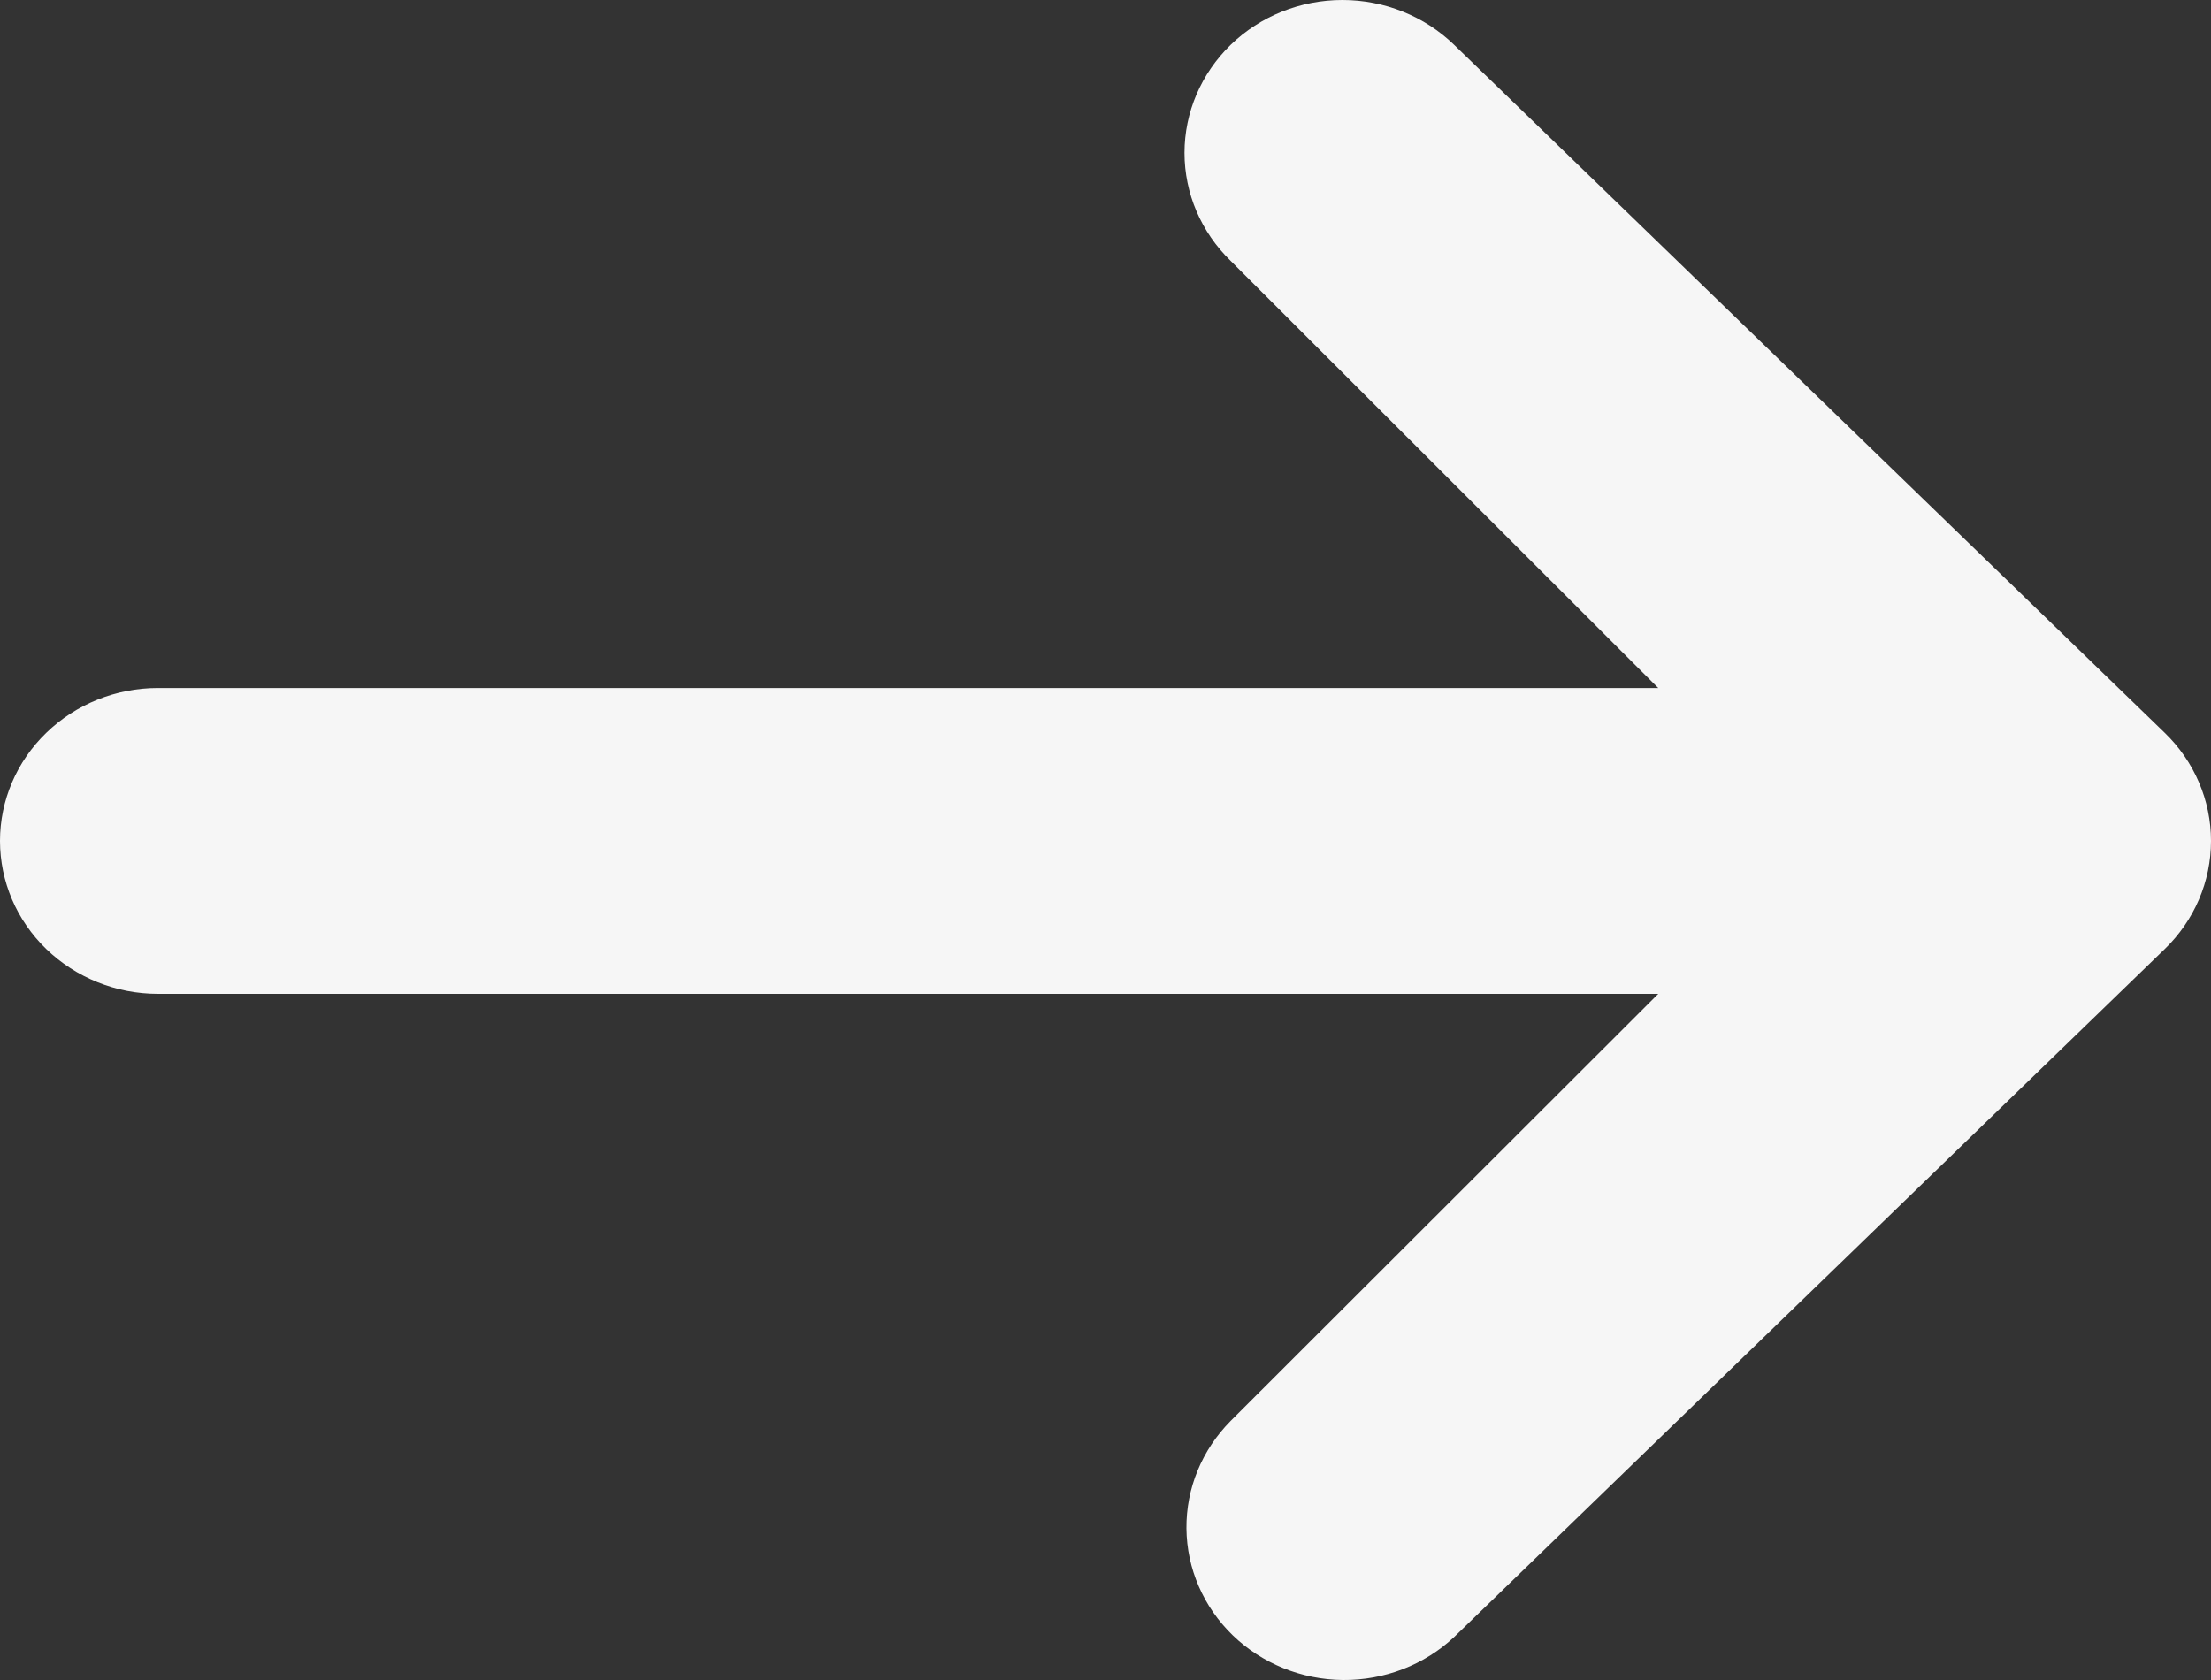 <svg width="25" height="19" viewBox="0 0 25 19" fill="none" xmlns="http://www.w3.org/2000/svg">
<rect x="0" y="0" width="25" height="19" fill="#333333" stroke="none"/>
<path d="M13.916 0.506C14.251 0.182 14.705 0 15.179 0C15.652 0 16.106 0.182 16.441 0.506L24.477 8.288C24.812 8.612 25 9.052 25 9.51C25 9.969 24.812 10.409 24.477 10.733L16.441 18.515C16.105 18.83 15.653 19.004 15.185 19C14.717 18.996 14.269 18.814 13.938 18.494C13.607 18.173 13.419 17.739 13.415 17.286C13.411 16.832 13.591 16.396 13.916 16.069L18.75 11.24H1.786C1.312 11.24 0.858 11.057 0.523 10.733C0.188 10.409 0 9.969 0 9.51C0 9.052 0.188 8.612 0.523 8.288C0.858 7.963 1.312 7.781 1.786 7.781H18.75L13.916 2.951C13.582 2.627 13.393 2.187 13.393 1.729C13.393 1.27 13.582 0.831 13.916 0.506Z" fill="#F6F6F6"/>
</svg>
